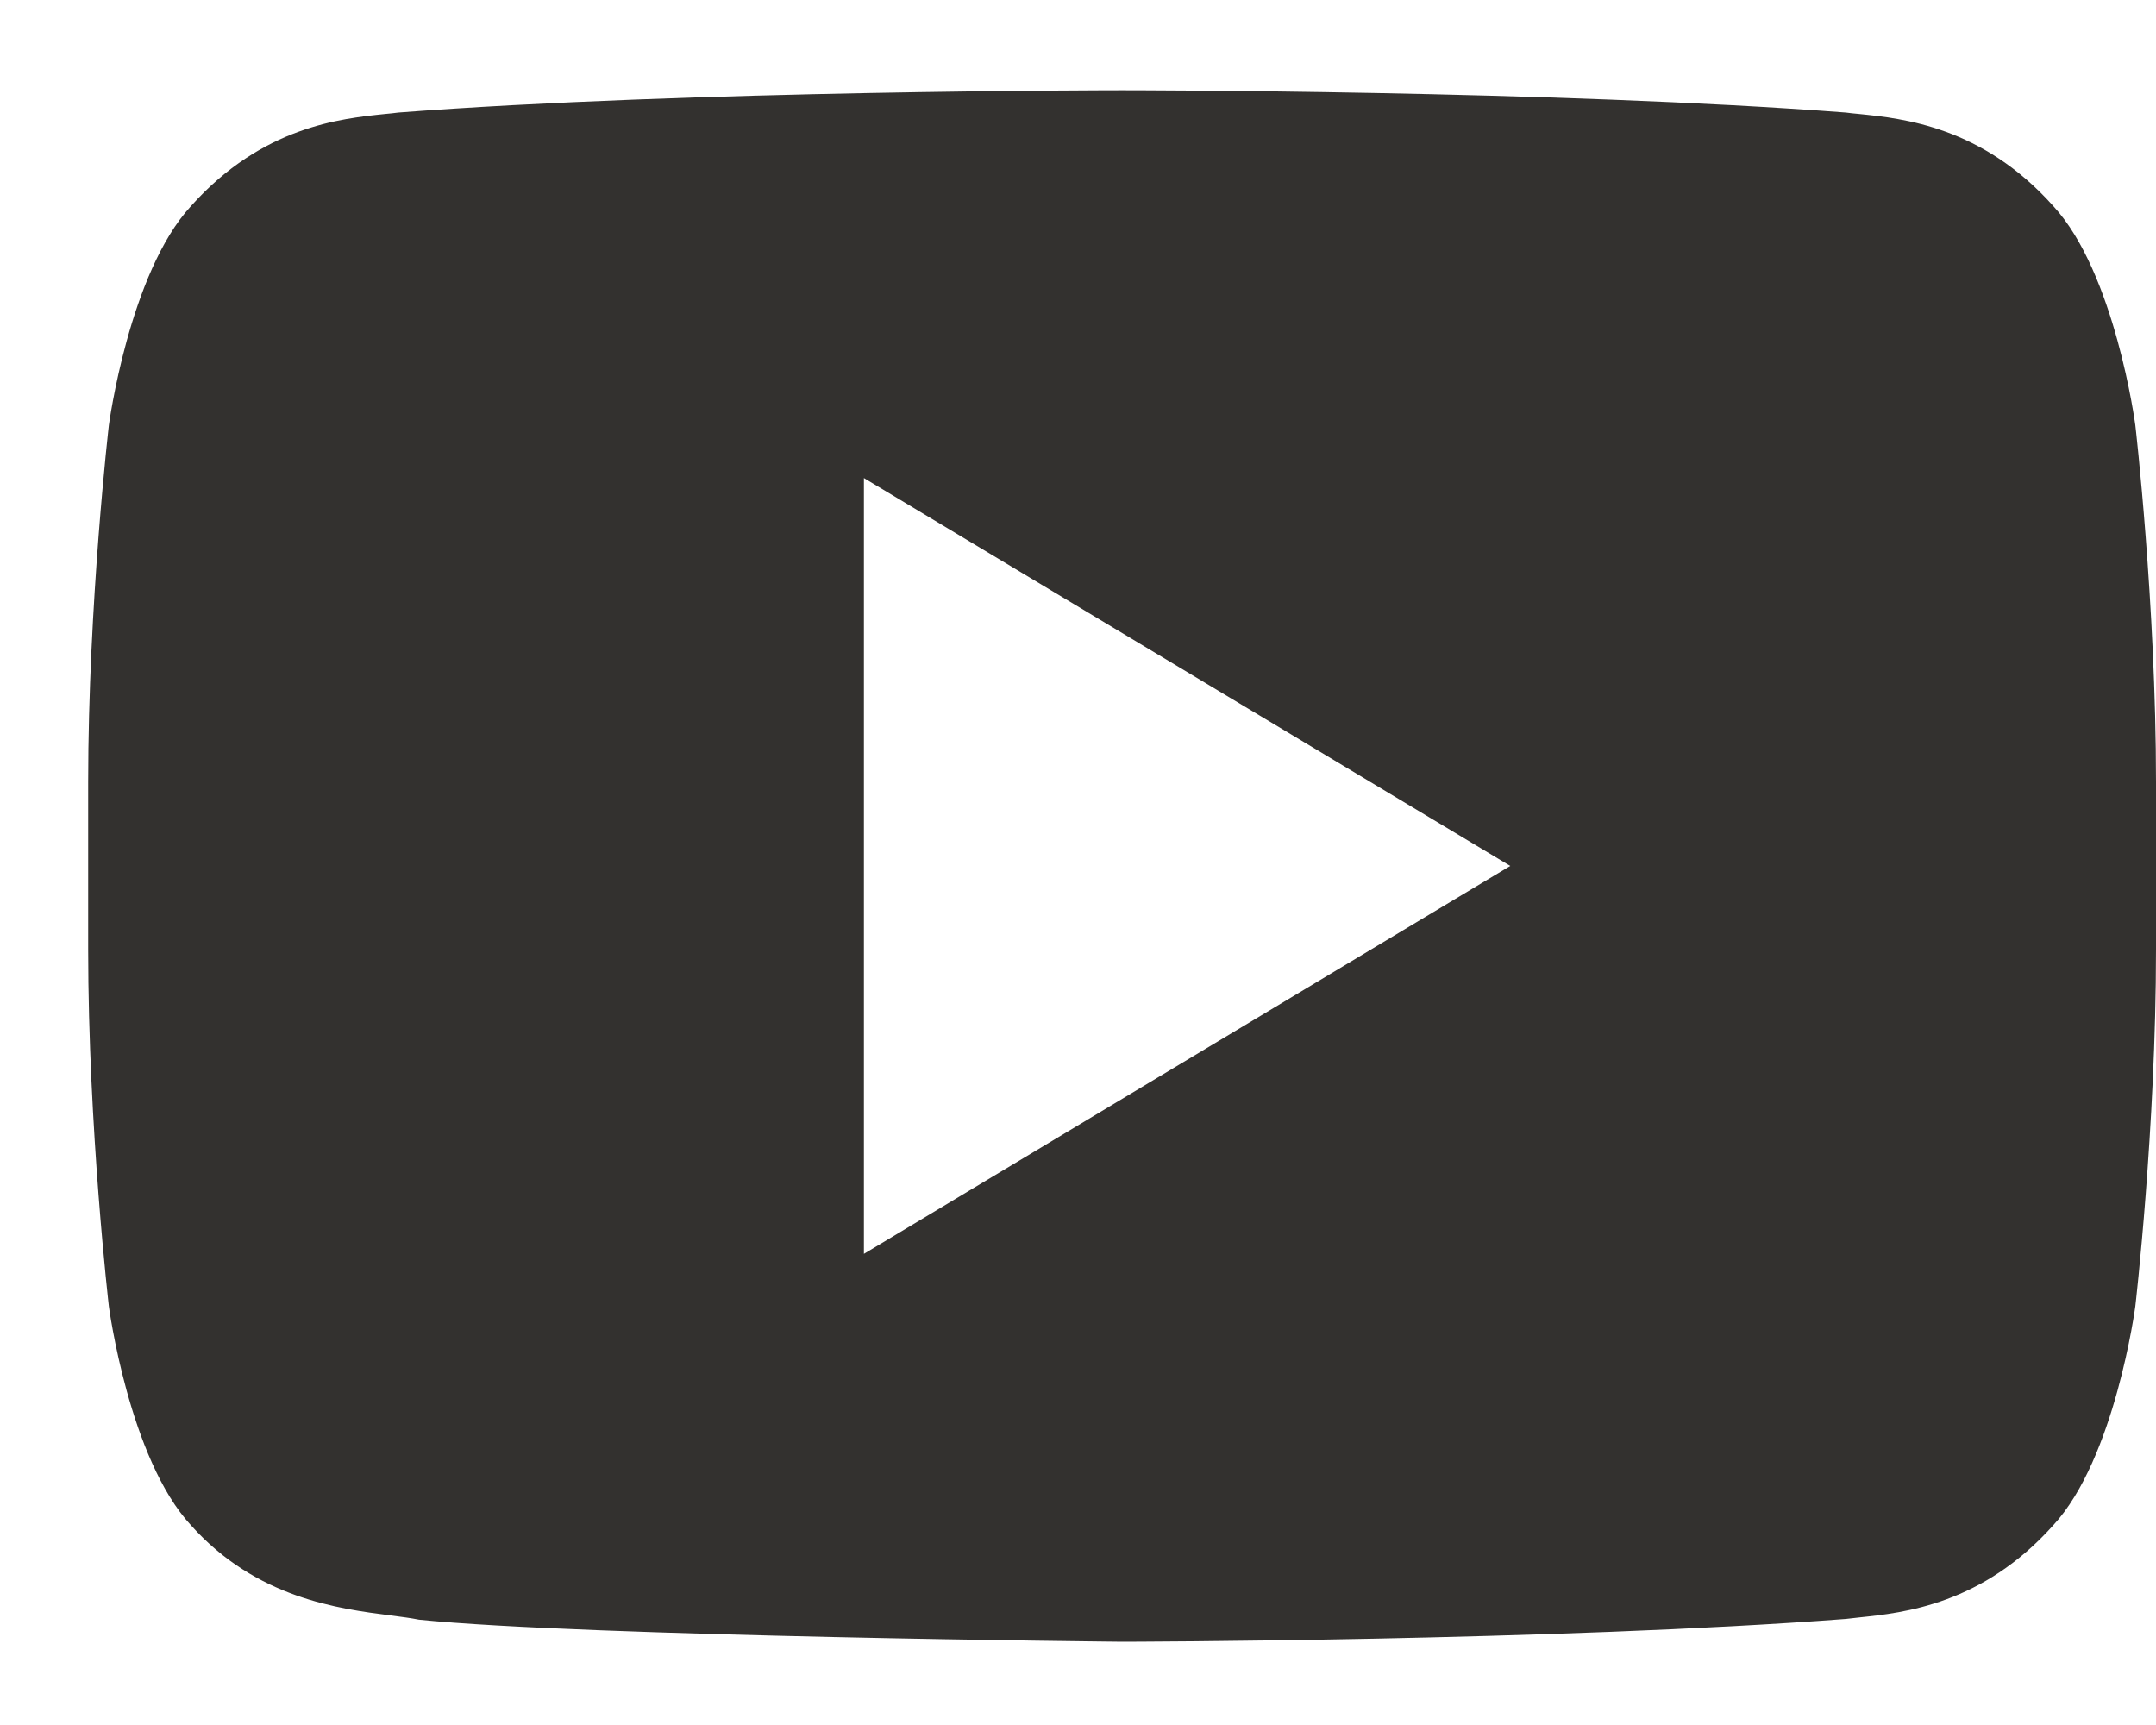 <?xml version="1.0" encoding="UTF-8"?>
<svg xmlns="http://www.w3.org/2000/svg" width="20" height="16" viewBox="0 0 20 16" fill="none">
  <path fill-rule="evenodd" clip-rule="evenodd" d="M19.808 12.118C19.808 12.118 20 10.462 20 8.806V7.254C20 5.598 19.808 3.942 19.808 3.942C19.808 3.942 19.621 2.531 19.046 1.91C18.387 1.173 17.655 1.099 17.244 1.057C17.2 1.053 17.16 1.049 17.124 1.044C14.441 0.837 10.413 0.837 10.413 0.837H10.405C10.405 0.837 6.377 0.837 3.694 1.044C3.658 1.049 3.618 1.053 3.574 1.057C3.163 1.099 2.432 1.173 1.772 1.911C1.198 2.533 1.01 3.943 1.01 3.943C1.01 3.943 0.818 5.598 0.818 7.254V8.806C0.818 10.463 1.01 12.118 1.01 12.118C1.01 12.118 1.197 13.528 1.772 14.148C2.378 14.824 3.141 14.922 3.627 14.984C3.726 14.997 3.814 15.008 3.887 15.023C5.421 15.179 10.409 15.228 10.409 15.228C10.409 15.228 14.44 15.221 17.124 15.016C17.162 15.011 17.203 15.007 17.249 15.002C17.662 14.959 18.389 14.882 19.046 14.148C19.62 13.529 19.808 12.118 19.808 12.118ZM14.01 8.032L8.014 11.63V4.434L14.01 8.032Z" fill="#33312F"></path>
</svg>
